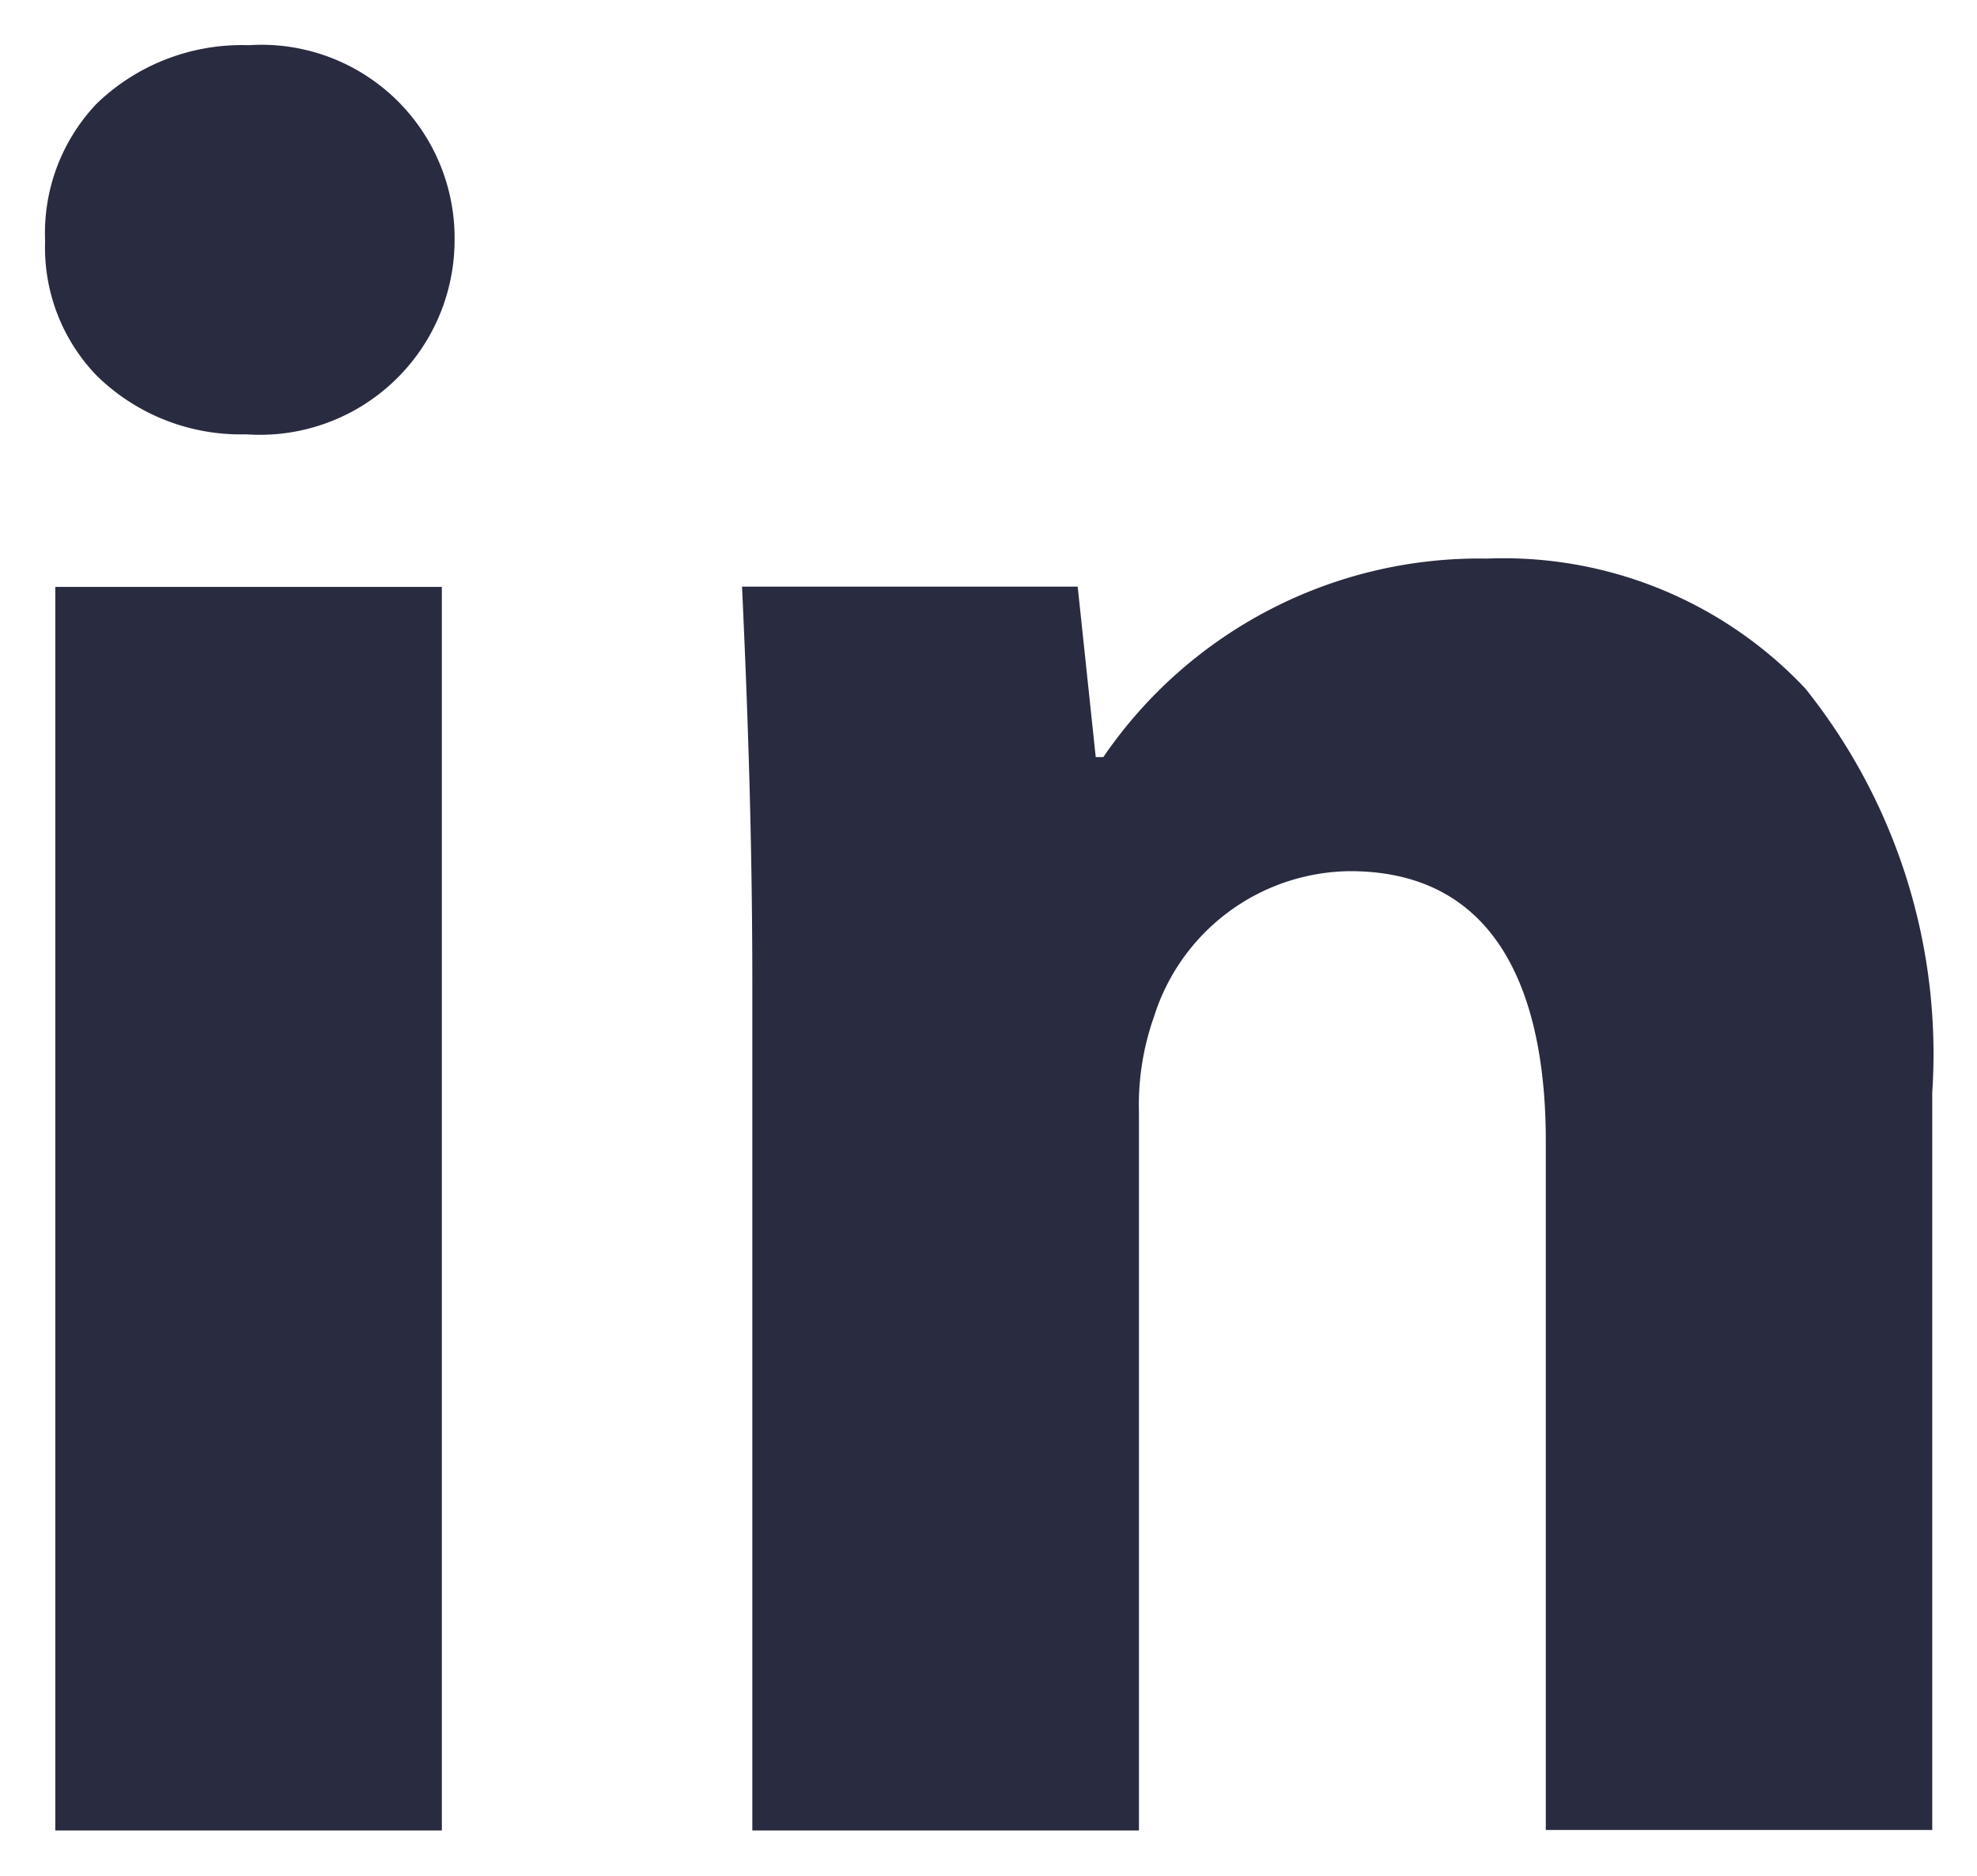 <svg xmlns="http://www.w3.org/2000/svg" width="21.911" height="20.785" viewBox="0 0 21.911 20.785">
  <path id="Differenzmenge_18" data-name="Differenzmenge 18" d="M1515.381-6982.528H1511.1v-9.384c0-1.7-.058-3.179-.114-4.4h3.72l.2,1.889h.084a5.048,5.048,0,0,1,4.256-2.2,4.594,4.594,0,0,1,3.522,1.437,6.479,6.479,0,0,1,1.409,4.48v8.172h-4.283v-7.637c0-1.363-.377-2.988-2.17-2.988a2.3,2.3,0,0,0-2.17,1.606,2.938,2.938,0,0,0-.169,1.072v7.947Zm-7.722,0h-4.284v-13.781h4.284v13.78Zm-2.17-15.472a2.278,2.278,0,0,1-1.655-.65,2.043,2.043,0,0,1-.572-1.492,2.081,2.081,0,0,1,.571-1.522,2.316,2.316,0,0,1,1.684-.648,2.141,2.141,0,0,1,2.283,2.17A2.158,2.158,0,0,1,1505.489-6998Z" transform="translate(-1502.762 7002.813)" fill="#292b40" stroke="rgba(0,0,0,0)" stroke-miterlimit="10" stroke-width="1"/>
</svg>
